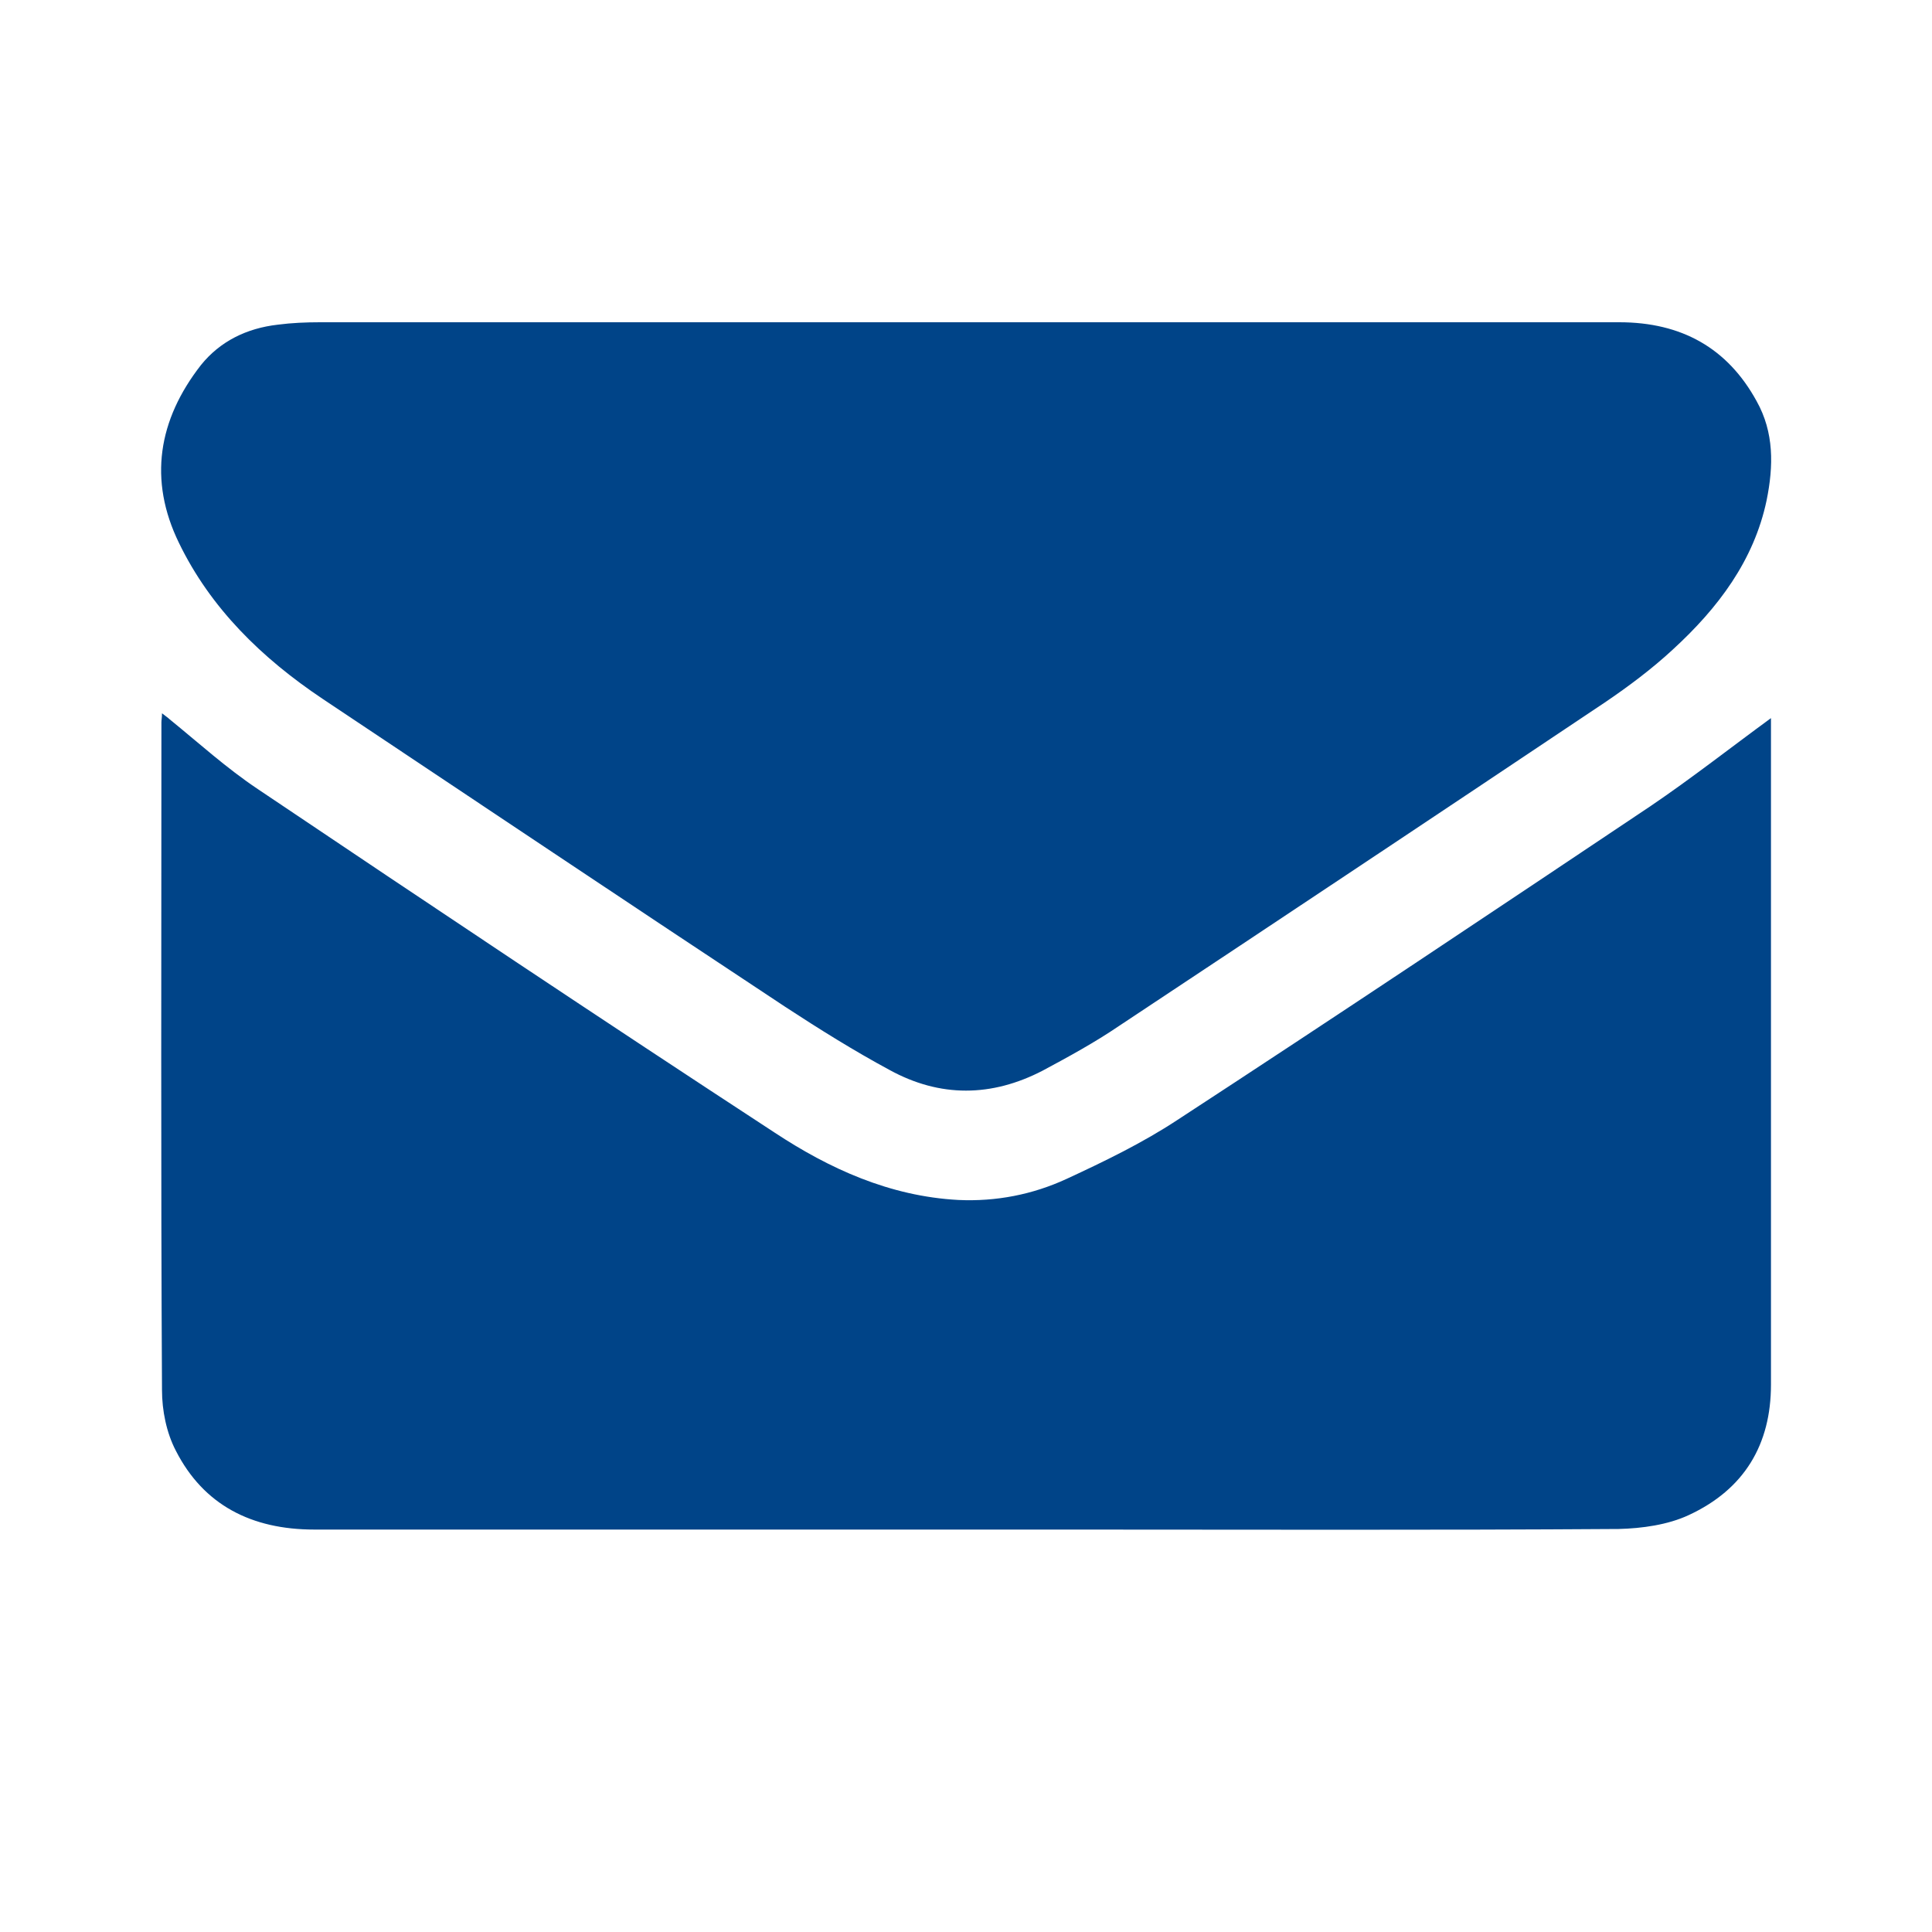<svg width="20" height="20" viewBox="0 0 20 20" fill="none" xmlns="http://www.w3.org/2000/svg">
<path d="M18.333 7.434C18.333 7.452 18.333 7.502 18.333 7.546C18.333 9.806 18.333 12.073 18.333 14.334C18.333 14.95 18.06 15.417 17.48 15.685C17.265 15.785 16.998 15.822 16.756 15.828C14.841 15.841 12.931 15.834 11.015 15.834C8.428 15.834 5.841 15.834 3.254 15.834C2.603 15.834 2.107 15.579 1.821 15.019C1.723 14.832 1.677 14.601 1.677 14.39C1.664 12.085 1.671 9.781 1.671 7.477C1.671 7.452 1.677 7.427 1.677 7.384C1.716 7.415 1.736 7.427 1.756 7.446C2.055 7.689 2.342 7.95 2.668 8.168C4.447 9.364 6.226 10.553 8.018 11.724C8.585 12.098 9.21 12.384 9.921 12.422C10.312 12.44 10.69 12.366 11.041 12.204C11.432 12.023 11.83 11.83 12.188 11.594C13.831 10.522 15.46 9.433 17.089 8.343C17.512 8.056 17.916 7.739 18.333 7.434ZM3.313 3.336C3.17 3.336 3.02 3.342 2.876 3.361C2.551 3.398 2.277 3.535 2.081 3.778C1.638 4.345 1.534 4.968 1.853 5.621C2.179 6.294 2.707 6.811 3.339 7.234C4.936 8.299 6.526 9.364 8.129 10.423C8.481 10.653 8.839 10.877 9.21 11.077C9.732 11.363 10.266 11.357 10.794 11.083C11.061 10.94 11.335 10.79 11.582 10.622C13.264 9.507 14.938 8.393 16.613 7.272C16.861 7.104 17.102 6.923 17.317 6.724C17.786 6.294 18.157 5.802 18.288 5.179C18.36 4.824 18.366 4.476 18.184 4.152C17.884 3.604 17.408 3.336 16.763 3.336C14.508 3.336 12.254 3.336 9.999 3.336C7.77 3.336 5.542 3.336 3.313 3.336Z" fill="#004488"/>
</svg>
